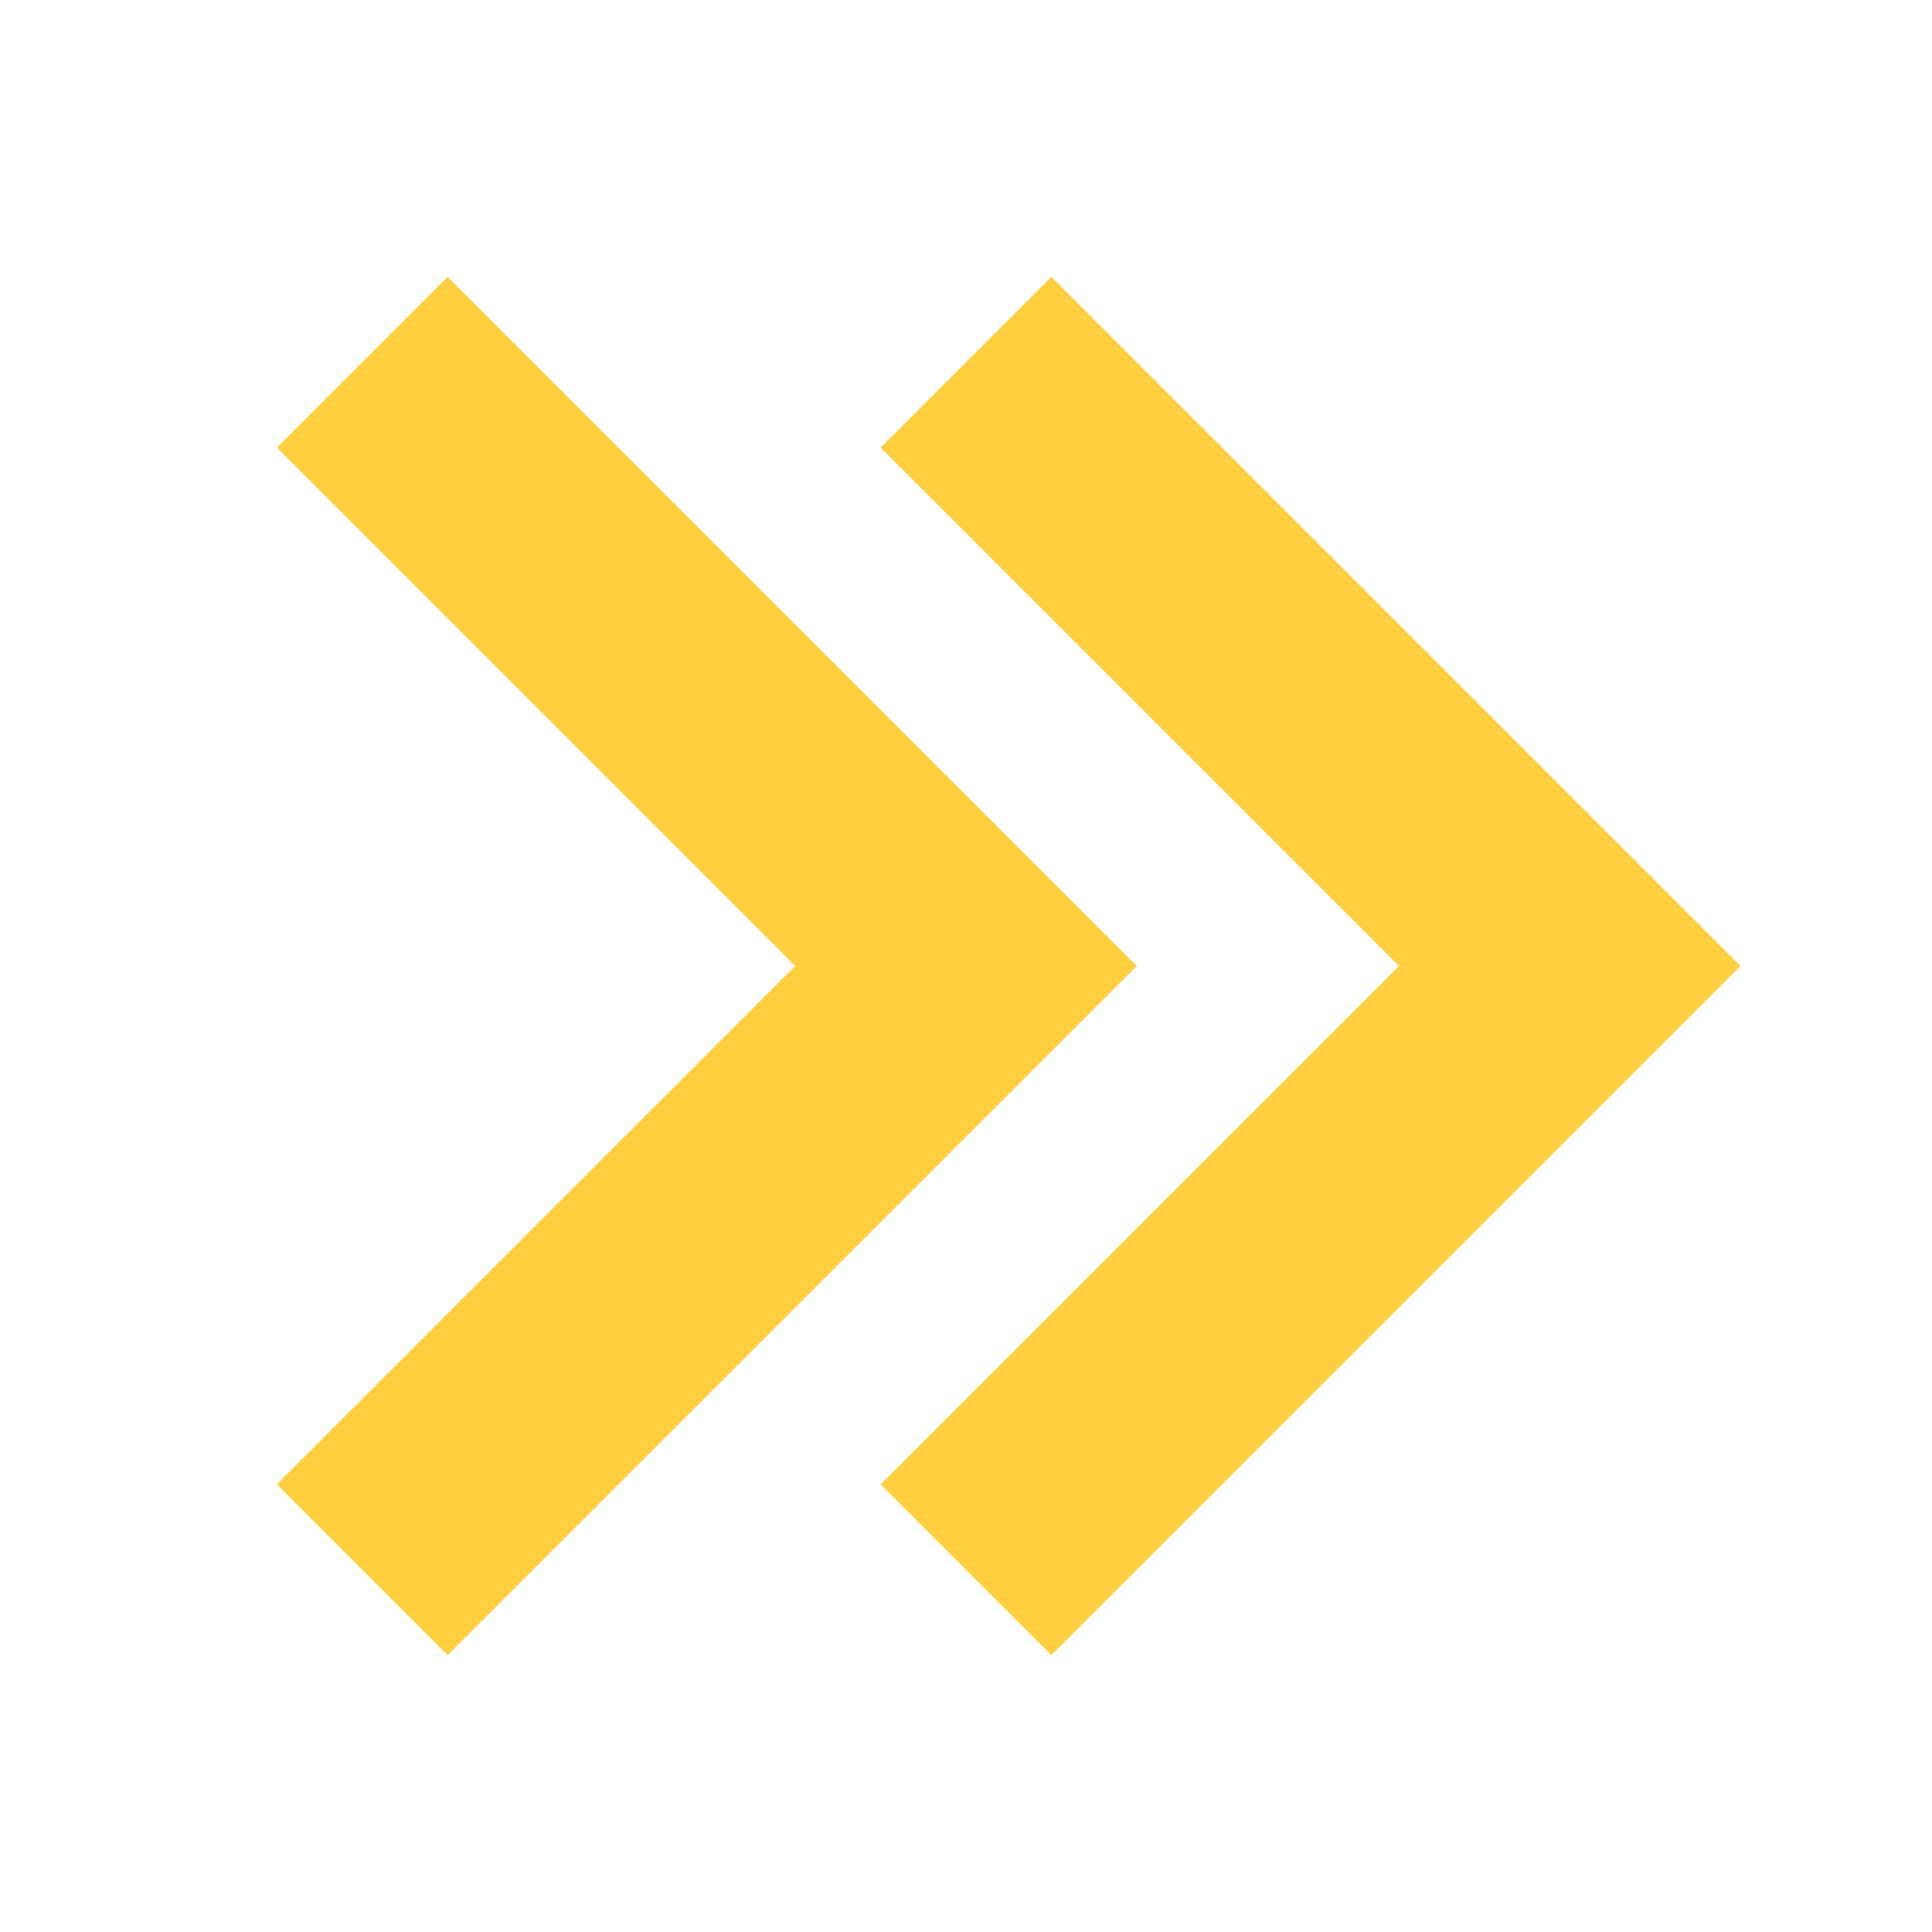 <svg width="32" height="32" viewBox="0 0 32 32" fill="none" xmlns="http://www.w3.org/2000/svg">
<path d="M16 6L26 16L16 26" stroke="#FFCF40" stroke-width="4"/>
<path d="M6 6L16 16L6 26" stroke="#FFCF40" stroke-width="4"/>
</svg>
